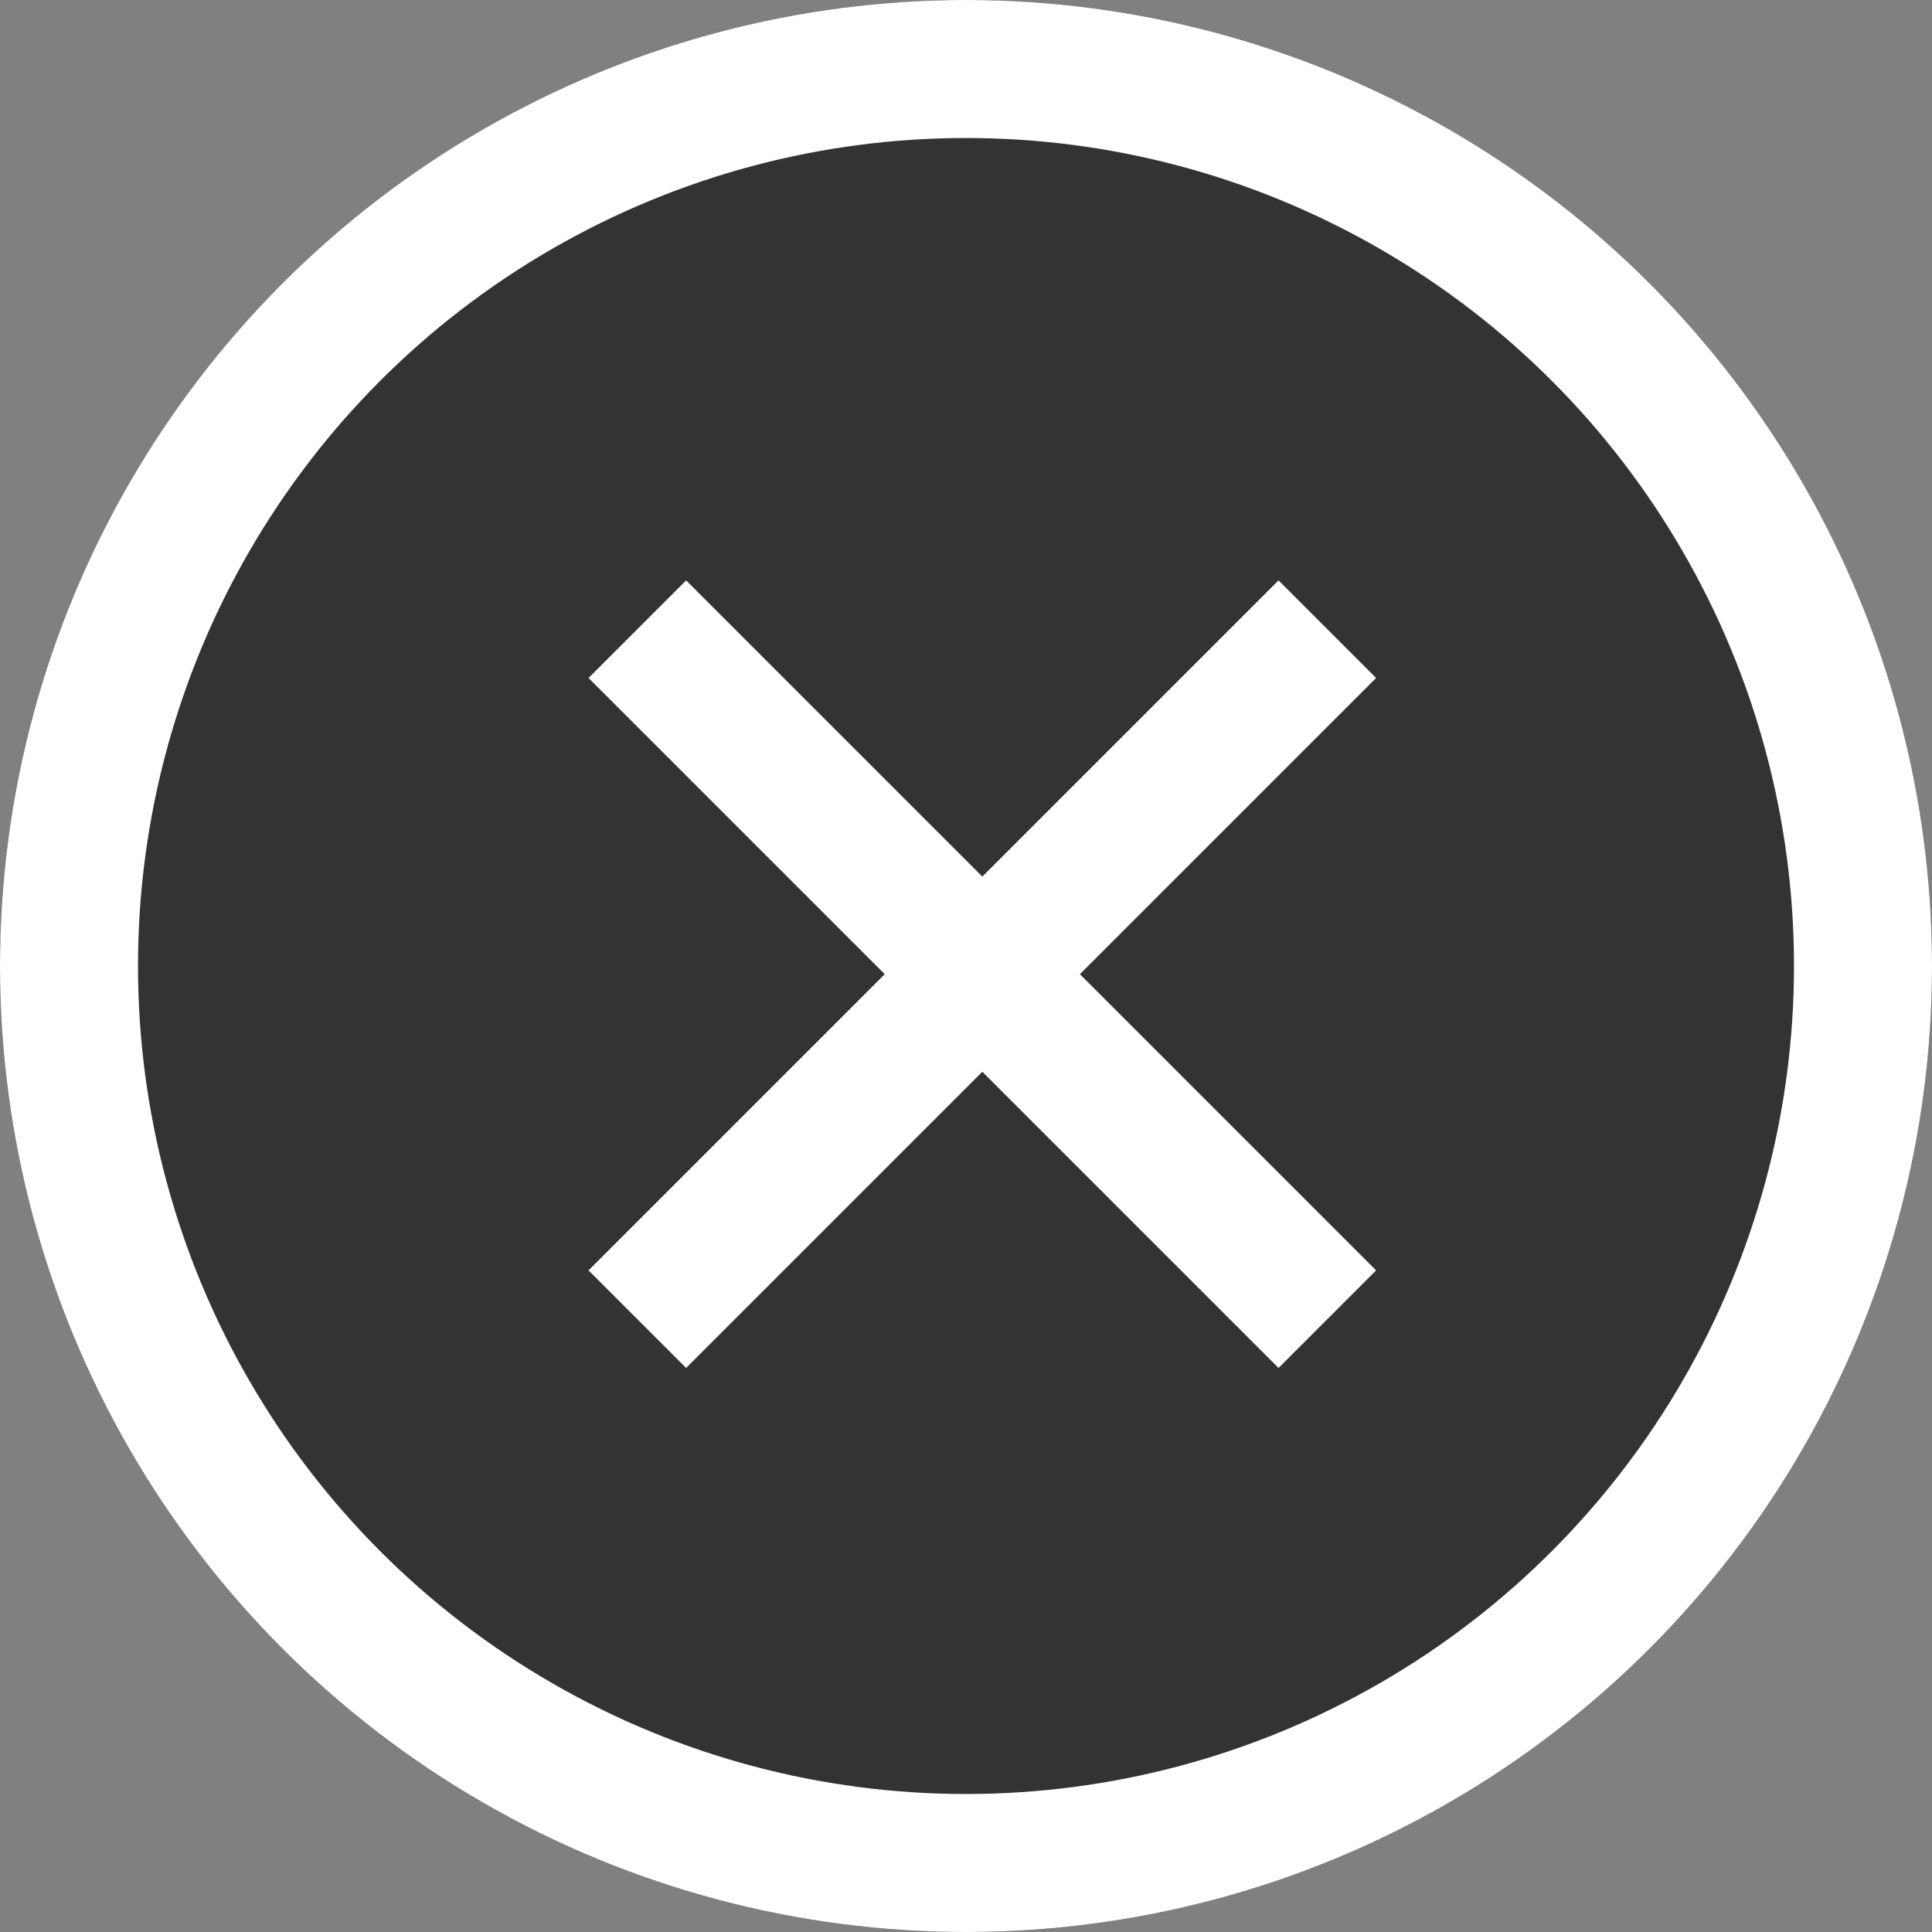 <svg xmlns="http://www.w3.org/2000/svg" width="56" height="56" viewBox="0 0 56 56">
  <rect x="0" y="0" width="56" height="56" fill="#808080" stroke="none"/>
  <g id="btn_close" transform="translate(-1854 -885)">
    <g id="楕円形_14" data-name="楕円形 14" transform="translate(1854 885)" fill="#333" stroke="#fff" stroke-width="4">
      <circle cx="28" cy="28" r="28" stroke="none"/>
      <circle cx="28" cy="28" r="26" fill="none"/>
    </g>
    <g id="グループ_378" data-name="グループ 378" transform="translate(5 1)">
      <line id="線_9" data-name="線 9" y2="28.284" transform="translate(1887.473 902.237) rotate(45)" fill="none" stroke="#fff" stroke-width="4"/>
      <line id="線_10" data-name="線 10" y2="28.284" transform="translate(1887.473 922.237) rotate(135)" fill="none" stroke="#fff" stroke-width="4"/>
    </g>
  </g>
</svg>
